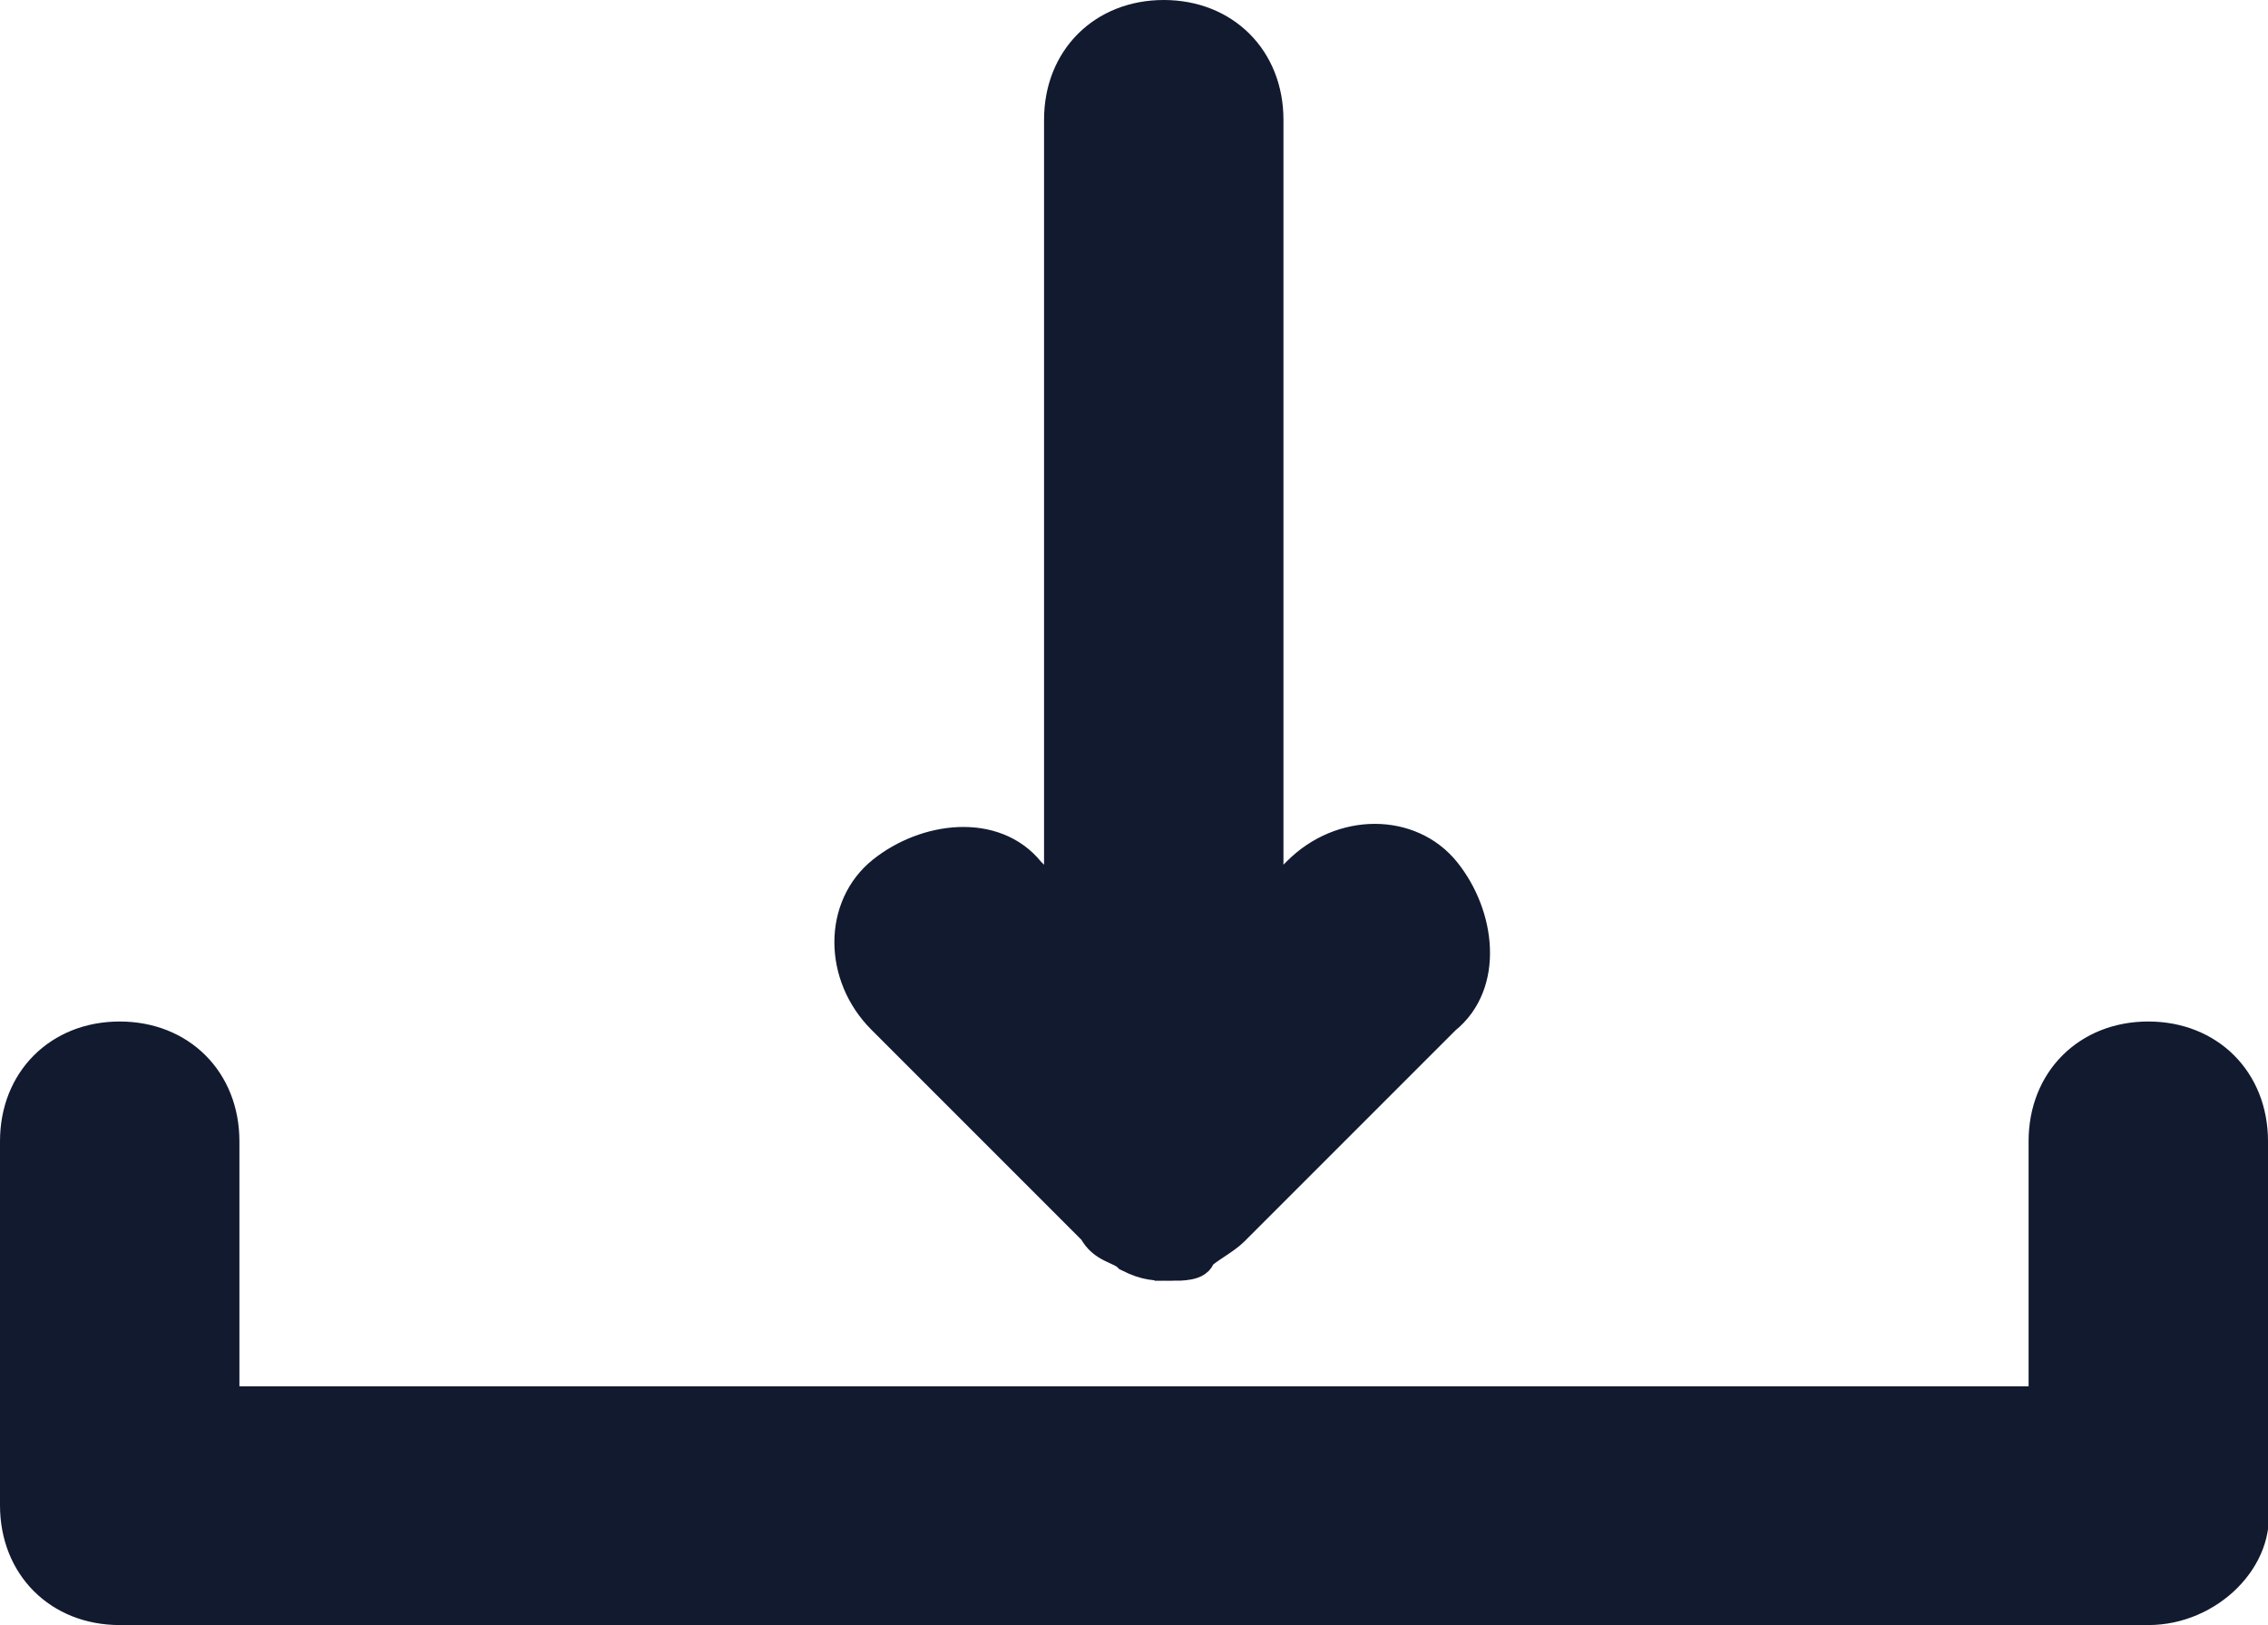 <?xml version="1.0" encoding="UTF-8"?><svg id="Ebene_1" xmlns="http://www.w3.org/2000/svg" viewBox="0 0 32.02 22.94"><defs><style>.cls-1{fill:#121a30;stroke:#121a30;stroke-miterlimit:10;stroke-width:.5px;}</style></defs><g id="Ebene_3"><path class="cls-1" d="M30.32,22.69H1.69c-.84,0-1.44-.6-1.44-1.44v-5.14c0-.84,.6-1.44,1.44-1.44s1.44,.6,1.44,1.44v3.71H28.89s0-3.71,0-3.71c0-.84,.6-1.44,1.44-1.44s1.44,.6,1.44,1.44v5.14c.12,.72-.6,1.44-1.44,1.44Zm-13.77-4.86h0c-.24,0-.36,0-.6-.12-.12-.12-.36-.12-.48-.36l-2.99-2.99c-.6-.6-.6-1.55,0-2.03s1.55-.6,2.03,0l.48,.48V1.69c0-.84,.6-1.44,1.44-1.44s1.44,.6,1.44,1.44V12.81l.48-.48c.6-.6,1.55-.6,2.03,0s.6,1.55,0,2.03l-2.99,2.99c-.12,.12-.36,.24-.48,.36,0,.12-.24,.12-.36,.12h0Z"/></g></svg>